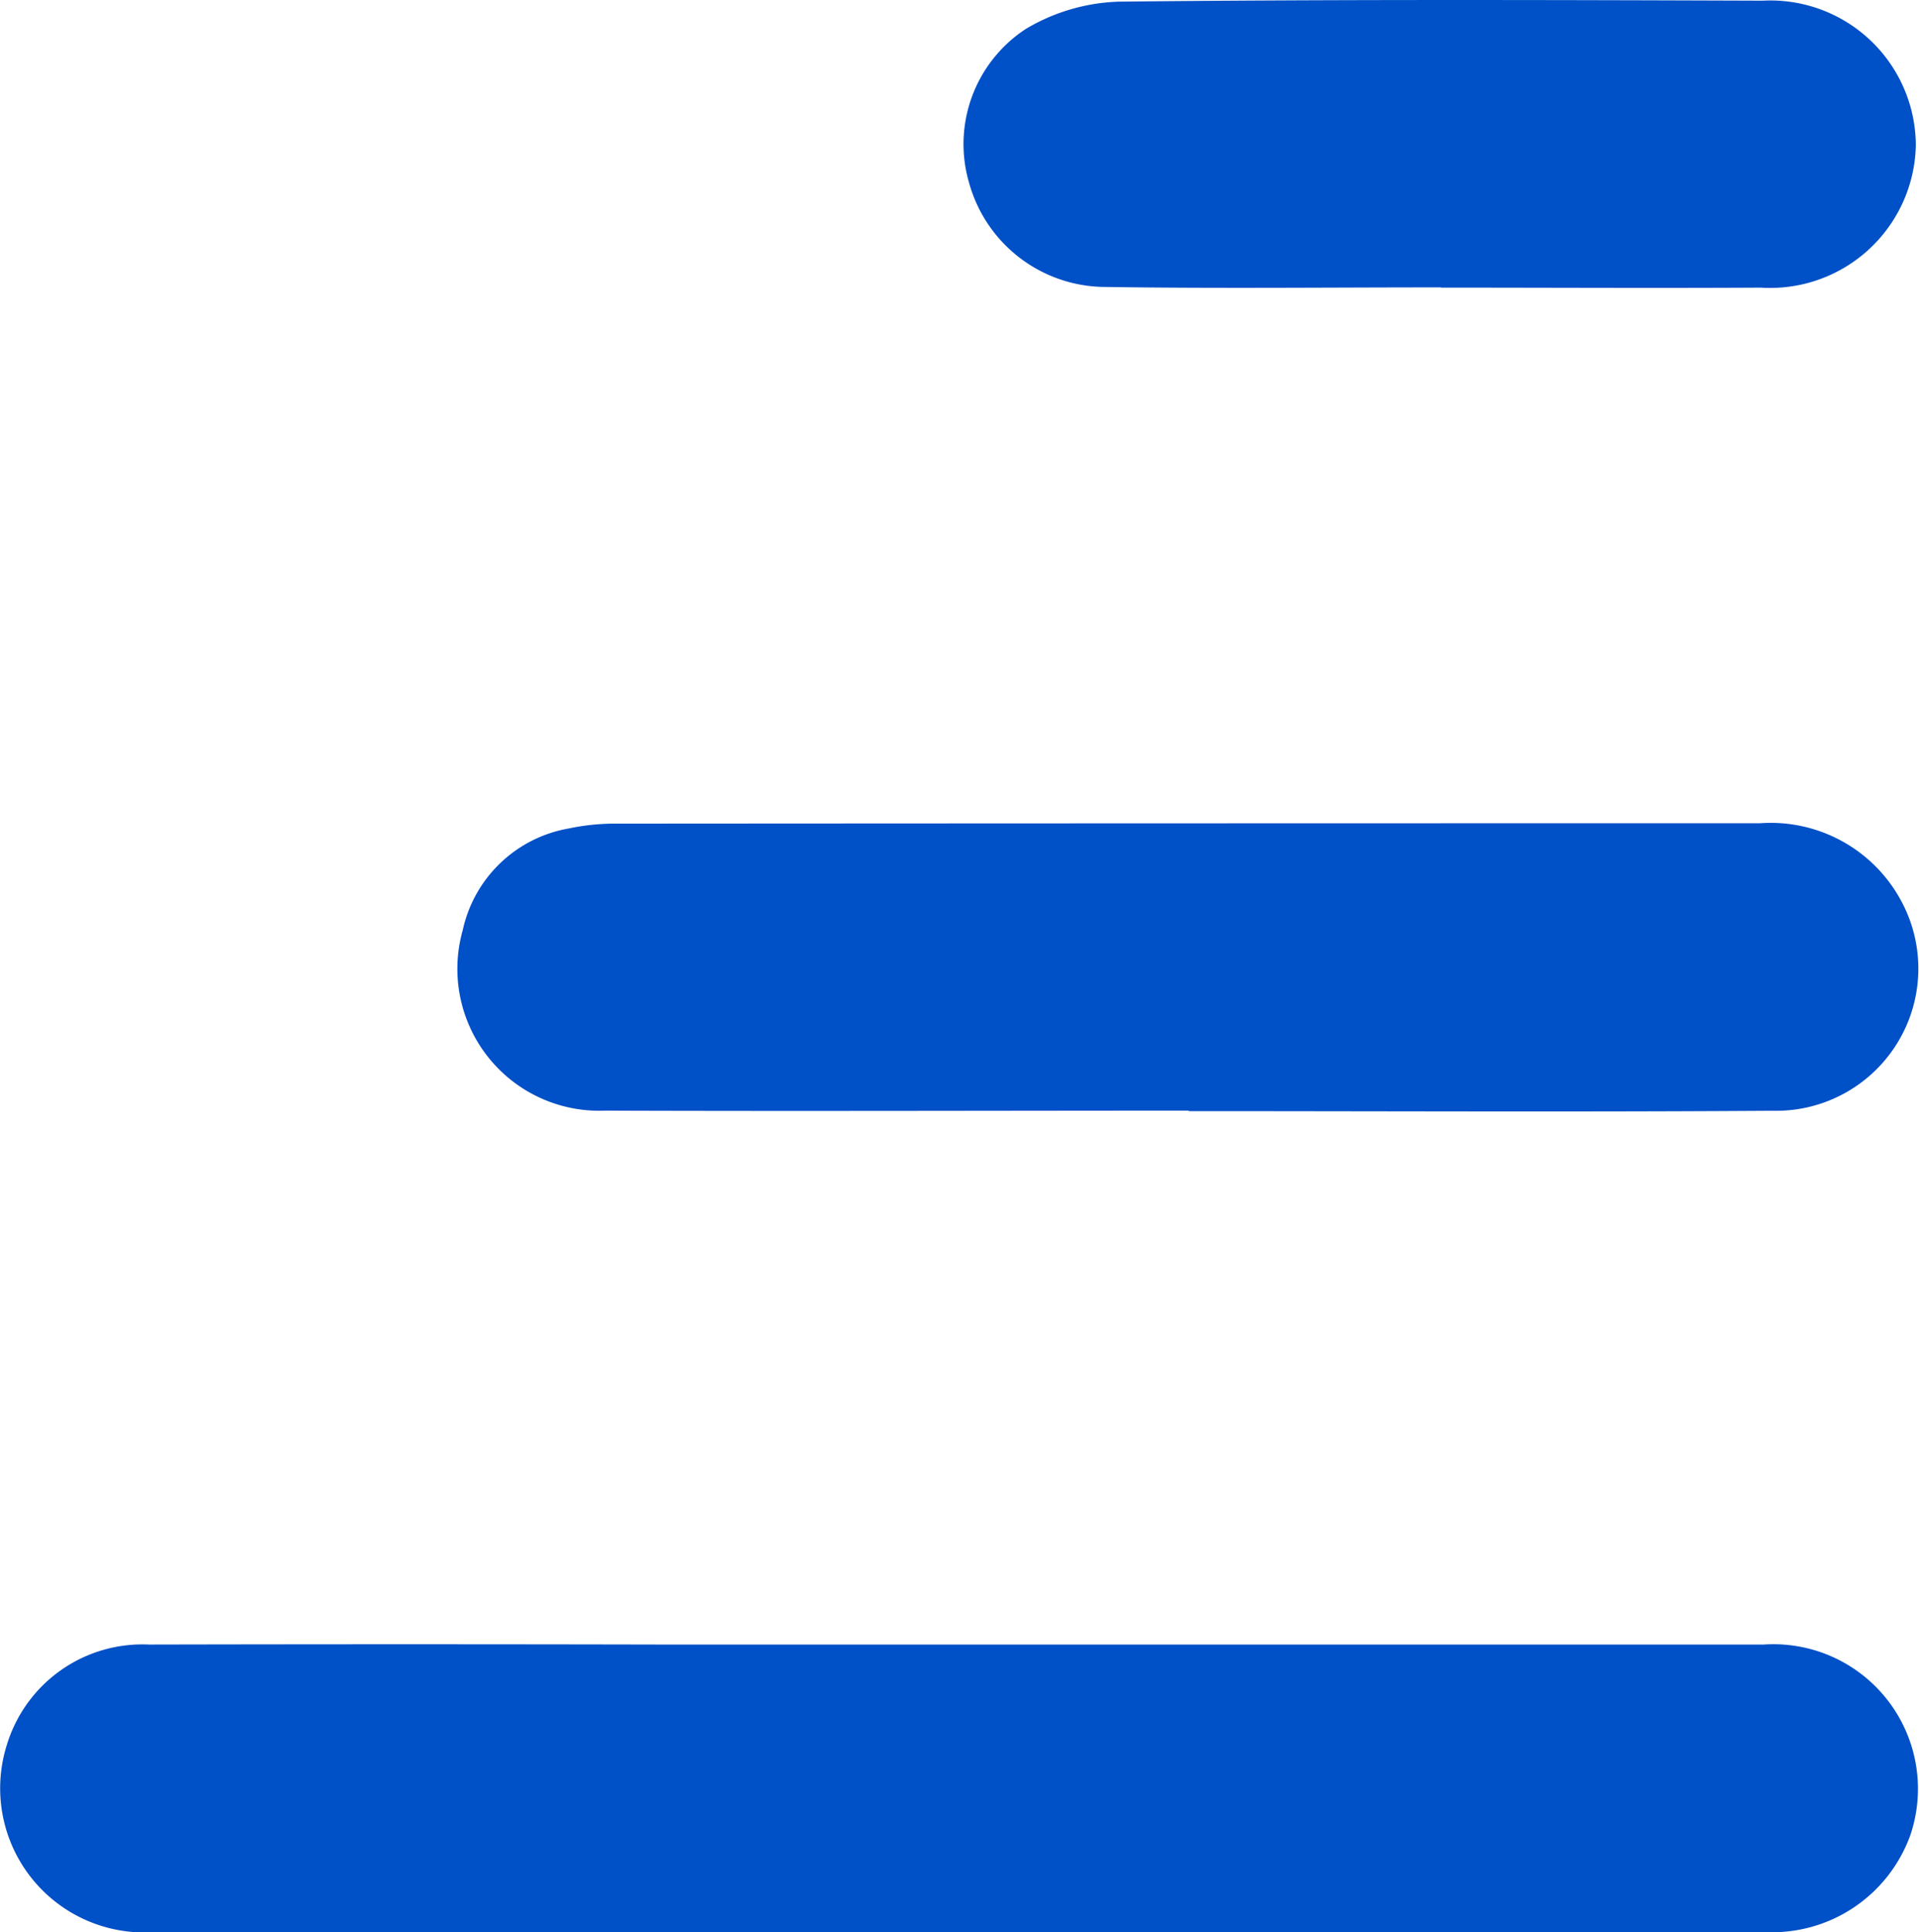 <svg id="Group_11137" data-name="Group 11137" xmlns="http://www.w3.org/2000/svg" xmlns:xlink="http://www.w3.org/1999/xlink" width="31.47" height="31.689" viewBox="0 0 31.47 31.689">
  <defs>
    <clipPath id="clip-path">
      <rect id="Rectangle_4028" data-name="Rectangle 4028" width="31.47" height="31.689" fill="#0050c7"/>
    </clipPath>
  </defs>
  <g id="Group_11135" data-name="Group 11135" clip-path="url(#clip-path)">
    <path id="Path_6404" data-name="Path 6404" d="M15.765,144.127q-6.62,0-13.24,0a2.364,2.364,0,0,1-2.414-3.066,2.324,2.324,0,0,1,2.334-1.65q4.195-.009,8.389,0,9.045,0,18.09,0a2.371,2.371,0,0,1,2.405,3.122,2.408,2.408,0,0,1-2.39,1.593q-6.587.006-13.174,0" transform="translate(0 -112.441)" fill="#0050c7"/>
    <path id="Path_6405" data-name="Path 6405" d="M50.786,74.491c-3.191,0-6.382.011-9.573,0a2.327,2.327,0,0,1-2.335-2.958,2.16,2.16,0,0,1,1.742-1.67,3.678,3.678,0,0,1,.78-.079q9.377-.006,18.753-.006a2.428,2.428,0,0,1,2.329,1.3,2.332,2.332,0,0,1-2.123,3.415c-3.191.022-6.382.006-9.573.006" transform="translate(-31.29 -56.277)" fill="#0050c7"/>
    <path id="Path_6406" data-name="Path 6406" d="M89.549,4.714c-1.857,0-3.714.021-5.57-.008a2.328,2.328,0,0,1-2.169-1.7A2.257,2.257,0,0,1,82.738.476,3.166,3.166,0,0,1,84.27.028C87.787-.01,91.3,0,94.821.012a2.386,2.386,0,0,1,2.513,2.371,2.389,2.389,0,0,1-2.543,2.335c-1.747.01-3.5,0-5.243,0Z" transform="translate(-65.916 -0.001)" fill="#0050c7"/>
  </g>
</svg>
